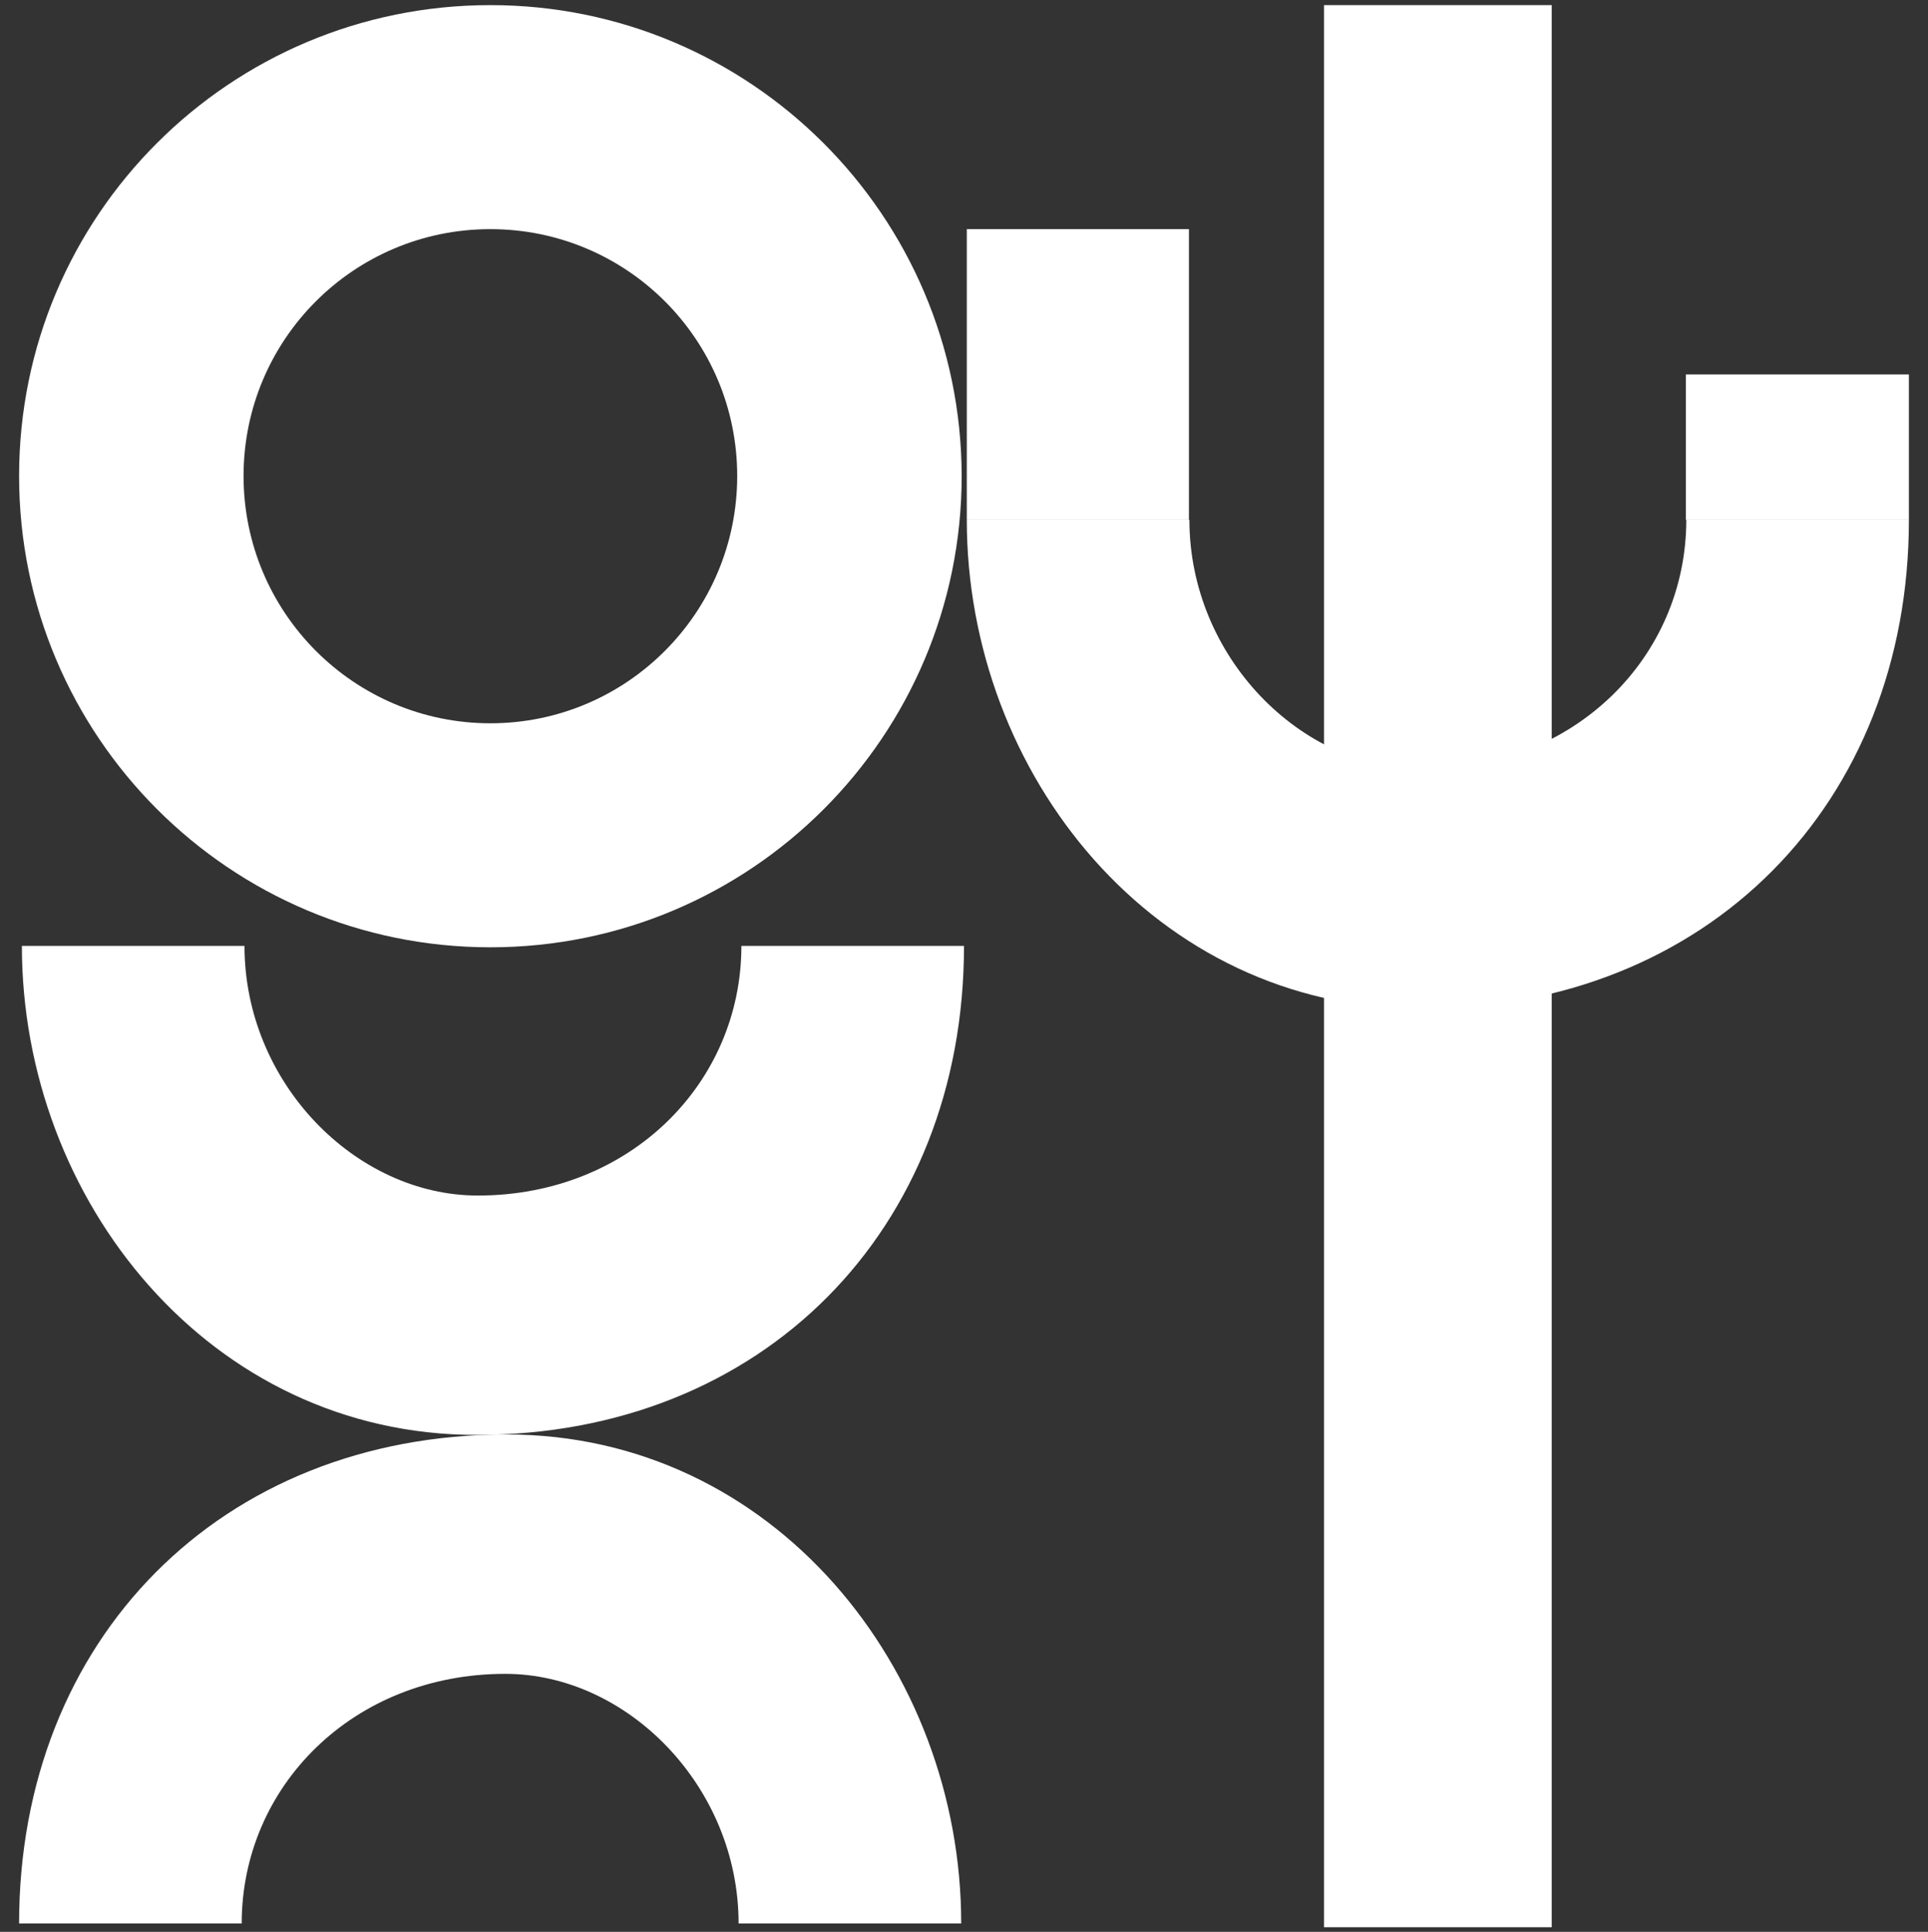 <?xml version="1.0" encoding="utf-8"?>
<!-- Generator: Adobe Illustrator 27.7.0, SVG Export Plug-In . SVG Version: 6.00 Build 0)  -->
<svg version="1.1" id="Livello_1" xmlns="http://www.w3.org/2000/svg" xmlns:xlink="http://www.w3.org/1999/xlink" x="0px" y="0px"
	 viewBox="0 0 414 414.8" style="enable-background:new 0 0 414 414.8;" xml:space="preserve">
<rect x="0" y="0" width="414" height="414.8" fill="#333333" stroke="none"/>
<style type="text/css">
	.st0{fill:#FFFFFF;}
</style>
<path class="st0" d="M105.3,1.1C49.4,1.1,4.1,46.3,4.1,102.2s45.3,101.2,101.2,101.2s101.2-45.3,101.2-101.2
	C206.4,46.3,161.1,1.1,105.3,1.1z M105.3,155.3c-29.3,0-53-23.8-53-53.1s23.7-53,53-53s53,23.7,53,53S134.6,155.3,105.3,155.3z"/>
<g>
	<g>
		<path class="st0" d="M52.5,203.1H4.7c0,54.6,40.3,105,97.6,105c61.4,0,104.7-44,104.7-105h-47.8c0,29.4-23.9,53.6-56.6,53.6
			C76.4,256.7,52.5,232.5,52.5,203.1z"/>
	</g>
</g>
<g>
	<g>
		<path class="st0" d="M158.6,413h47.8c0-54.6-40.3-105-97.6-105C47.4,308,4.1,352,4.1,413h47.8c0-29.4,23.9-53.6,56.6-53.6
			C134.7,359.4,158.6,383.6,158.6,413z"/>
	</g>
</g>
<rect x="284.3" y="1.1" class="st0" width="48.9" height="412.7"/>
<g>
	<g>
		<path class="st0" d="M255.4,111.6h-47.8c0,54.6,40.3,105,97.6,105c61.4,0,104.7-44,104.7-105h-47.8c0,29.4-23.9,53.6-56.6,53.6
			C279.3,165.2,255.4,141,255.4,111.6z"/>
	</g>
</g>
<rect x="207.6" y="49.2" class="st0" width="47.7" height="62.4"/>
<rect x="362" y="80.4" class="st0" width="47.9" height="31.2"/>
</svg>
